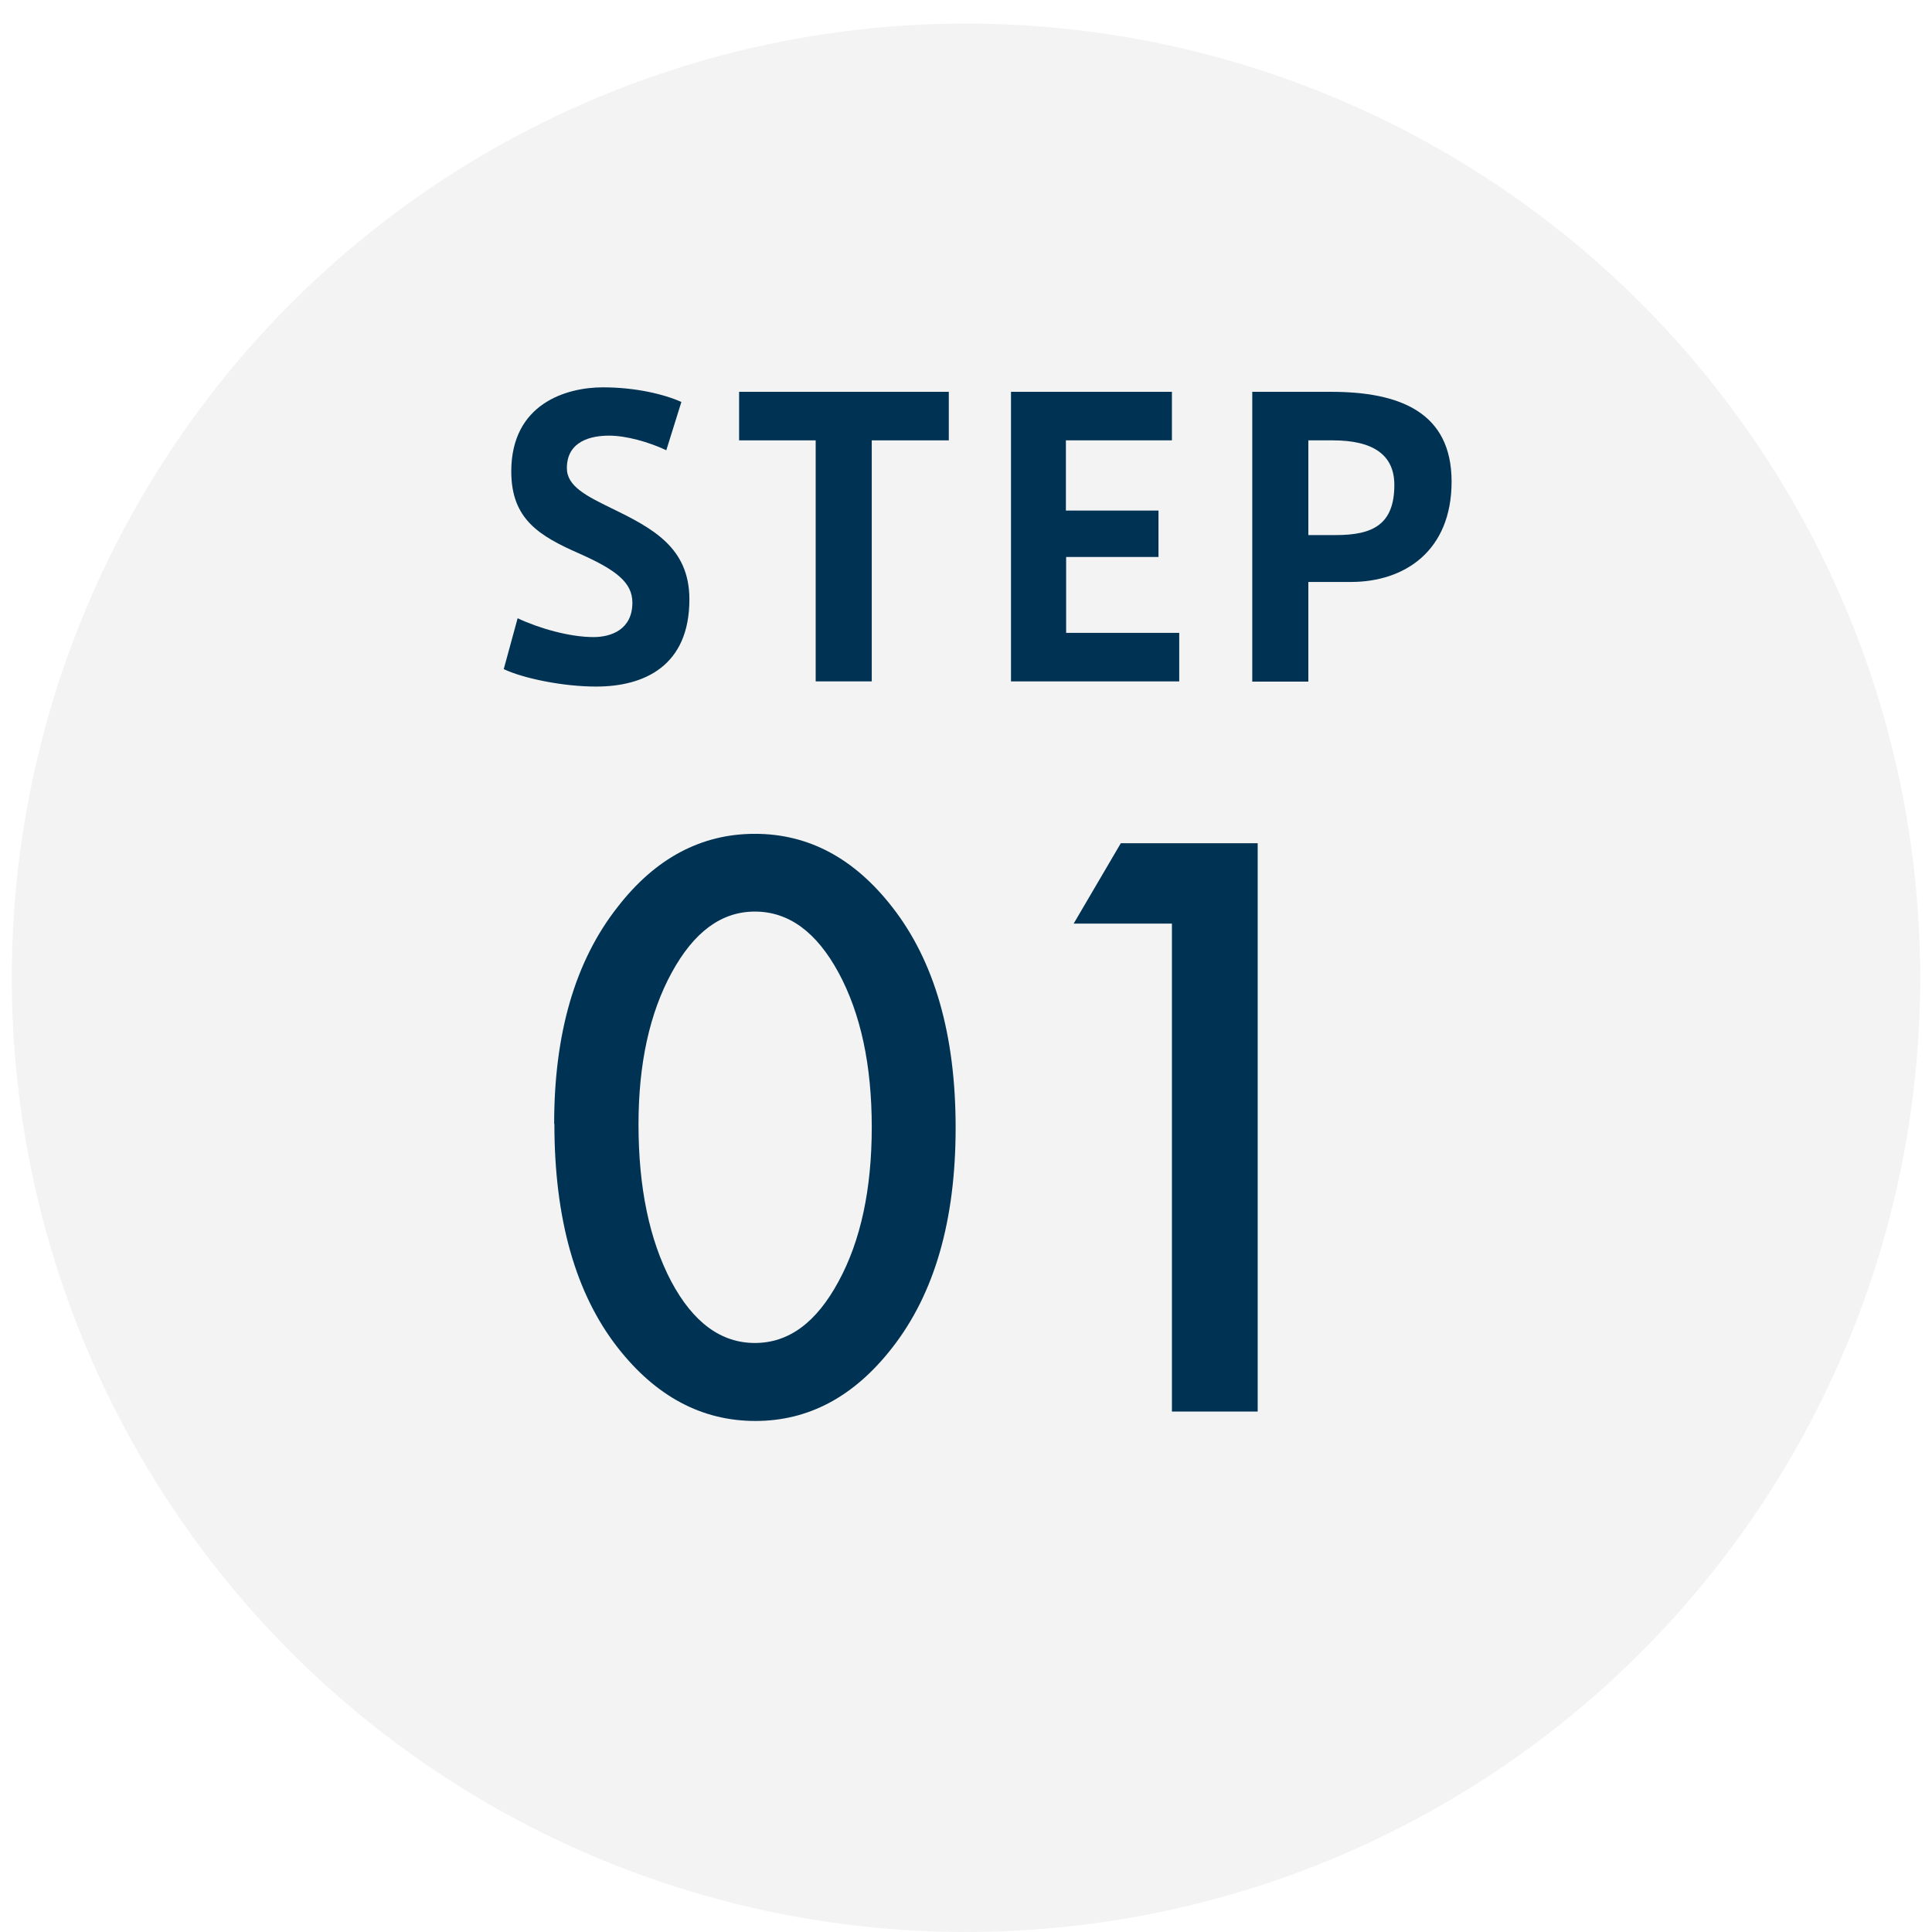 <?xml version="1.0" encoding="UTF-8"?>
<svg id="_レイヤー_1" data-name="レイヤー 1" xmlns="http://www.w3.org/2000/svg" xmlns:xlink="http://www.w3.org/1999/xlink" viewBox="0 0 82 82">
  <defs>
    <style>
      .cls-1 {
        fill: #003353;
      }

      .cls-2 {
        fill: url(#_名称未設定グラデーション_36-4);
      }

      .cls-3 {
        fill: url(#_名称未設定グラデーション_13);
      }

      .cls-4 {
        fill: url(#_名称未設定グラデーション_13-4);
      }

      .cls-5 {
        fill: url(#_名称未設定グラデーション_36-6);
      }

      .cls-6 {
        fill: url(#_名称未設定グラデーション_36-3);
      }

      .cls-7 {
        fill: none;
      }

      .cls-8 {
        fill: url(#_名称未設定グラデーション_36);
      }

      .cls-9 {
        clip-path: url(#clippath-1);
      }

      .cls-10 {
        fill: url(#_名称未設定グラデーション_13-3);
      }

      .cls-11 {
        fill: url(#_名称未設定グラデーション_62);
      }

      .cls-12 {
        fill: url(#_名称未設定グラデーション_36-7);
      }

      .cls-13 {
        fill: url(#_名称未設定グラデーション_13-2);
      }

      .cls-14 {
        fill: url(#_名称未設定グラデーション_13-5);
      }

      .cls-15 {
        fill: url(#_名称未設定グラデーション_36-2);
      }

      .cls-16 {
        fill: url(#_名称未設定グラデーション_36-5);
      }

      .cls-17 {
        clip-path: url(#clippath);
      }

      .cls-18 {
        fill: #f3f3f3;
      }
    </style>
    <clipPath id="clippath">
      <rect class="cls-7" x="-1274" y="-451" width="1440" height="121"/>
    </clipPath>
    <linearGradient id="_名称未設定グラデーション_36" data-name="名称未設定グラデーション 36" x1="-6269.67" y1="-233.27" x2="2655.58" y2="-233.27" gradientUnits="userSpaceOnUse">
      <stop offset="0" stop-color="#3f99d5"/>
      <stop offset=".07" stop-color="#388ac4"/>
      <stop offset=".29" stop-color="#245e95"/>
      <stop offset=".5" stop-color="#143c6f"/>
      <stop offset=".7" stop-color="#092354"/>
      <stop offset=".87" stop-color="#021443"/>
      <stop offset="1" stop-color="#000f3e"/>
    </linearGradient>
    <clipPath id="clippath-1">
      <rect class="cls-7" x="-1274" y="-1004.65" width="3973" height="1900.05"/>
    </clipPath>
    <linearGradient id="_名称未設定グラデーション_36-2" data-name="名称未設定グラデーション 36" x1="-13531.83" y1="-1335" x2="6994.94" y2="-1335" gradientTransform="translate(-1723.11 1255.96)" xlink:href="#_名称未設定グラデーション_36"/>
    <linearGradient id="_名称未設定グラデーション_36-3" data-name="名称未設定グラデーション 36" x1="-13531.83" y1="-1335" x2="6994.94" y2="-1335" gradientTransform="translate(-1723.11 1255.96)" xlink:href="#_名称未設定グラデーション_36"/>
    <linearGradient id="_名称未設定グラデーション_36-4" data-name="名称未設定グラデーション 36" x1="-13531.83" y1="-1335" x2="6994.94" y2="-1335" gradientTransform="translate(-1723.11 1255.96)" xlink:href="#_名称未設定グラデーション_36"/>
    <linearGradient id="_名称未設定グラデーション_36-5" data-name="名称未設定グラデーション 36" x1="-13531.83" y1="-1335" x2="6994.94" y2="-1335" gradientTransform="translate(-1723.11 1255.96)" xlink:href="#_名称未設定グラデーション_36"/>
    <linearGradient id="_名称未設定グラデーション_36-6" data-name="名称未設定グラデーション 36" x1="-13531.83" y1="-1335" x2="6994.94" y2="-1335" gradientTransform="translate(-1723.11 1255.96)" xlink:href="#_名称未設定グラデーション_36"/>
    <linearGradient id="_名称未設定グラデーション_36-7" data-name="名称未設定グラデーション 36" x1="-13531.83" y1="-1335" x2="6994.94" y2="-1335" gradientTransform="translate(-1723.11 1255.96)" xlink:href="#_名称未設定グラデーション_36"/>
    <linearGradient id="_名称未設定グラデーション_13" data-name="名称未設定グラデーション 13" x1="-4389.52" y1="-865.32" x2="3733.46" y2="-865.32" gradientTransform="translate(3114.99 -769.67) rotate(167.19) scale(1 -1)" gradientUnits="userSpaceOnUse">
      <stop offset=".25" stop-color="#2ca6e0"/>
      <stop offset=".26" stop-color="#2aa2db"/>
      <stop offset=".4" stop-color="#1b6ea3"/>
      <stop offset=".54" stop-color="#0f4576"/>
      <stop offset=".66" stop-color="#072855"/>
      <stop offset=".76" stop-color="#011642"/>
      <stop offset=".83" stop-color="#00103b"/>
    </linearGradient>
    <linearGradient id="_名称未設定グラデーション_13-2" data-name="名称未設定グラデーション 13" x1="-3701.16" y1="-947.03" x2="5304.05" y2="-947.03" xlink:href="#_名称未設定グラデーション_13"/>
    <linearGradient id="_名称未設定グラデーション_62" data-name="名称未設定グラデーション 62" x1="-2014.71" y1="-993.83" x2="6108.27" y2="-993.83" gradientTransform="translate(3114.99 -769.67) rotate(167.19) scale(1 -1)" gradientUnits="userSpaceOnUse">
      <stop offset="0" stop-color="#2ca6e0"/>
      <stop offset=".01" stop-color="#2aa2db"/>
      <stop offset=".22" stop-color="#1b6ea3"/>
      <stop offset=".41" stop-color="#0f4576"/>
      <stop offset=".59" stop-color="#072855"/>
      <stop offset=".73" stop-color="#011642"/>
      <stop offset=".83" stop-color="#00103b"/>
    </linearGradient>
    <linearGradient id="_名称未設定グラデーション_13-3" data-name="名称未設定グラデーション 13" x1="-3538.14" y1="1046.33" x2="4584.76" y2="1046.33" gradientTransform="translate(-3866.14 817.36) rotate(-12.81)" xlink:href="#_名称未設定グラデーション_13"/>
    <linearGradient id="_名称未設定グラデーション_13-4" data-name="名称未設定グラデーション 13" x1="-2350.62" y1="1107.3" x2="5772.28" y2="1107.3" gradientTransform="translate(-3866.14 817.36) rotate(-12.81)" xlink:href="#_名称未設定グラデーション_13"/>
    <linearGradient id="_名称未設定グラデーション_13-5" data-name="名称未設定グラデーション 13" x1="-1852.56" y1="1207.63" x2="7490.16" y2="1207.63" gradientTransform="translate(-3866.14 817.36) rotate(-12.81)" xlink:href="#_名称未設定グラデーション_13"/>
  </defs>
  <circle class="cls-18" cx="41" cy="41.5" r="40.5"/>
  <g class="cls-17">
    <g>
      <rect class="cls-8" x="-1274" y="-1004.65" width="3465.03" height="1542.76"/>
      <rect class="cls-7" x="-1274" y="-1004.65" width="3465.03" height="1542.76"/>
      <g class="cls-9">
        <g>
          <g>
            <g>
              <polygon class="cls-15" points="-567.17 -2031.01 2808.17 -1410.23 125.82 234.3 -567.17 -2031.01"/>
              <polygon class="cls-6" points="-2100.46 -1897.62 1641.48 -1209.42 -1332.21 613.72 -2100.46 -1897.62"/>
              <polygon class="cls-2" points="-2911.35 -1629.59 463.99 -1008.81 -2218.36 635.72 -2911.35 -1629.59"/>
            </g>
            <g>
              <polygon class="cls-16" points="-6.71 -198.93 -2688.94 1446.02 686.28 2066.38 -6.71 -198.93"/>
              <polygon class="cls-5" points="1164.77 -402.86 -1517.46 1242.08 1857.76 1862.45 1164.77 -402.86"/>
              <polygon class="cls-12" points="2735.49 -839.19 -349.53 1052.78 3532.55 1766.3 2735.49 -839.19"/>
            </g>
          </g>
          <g>
            <g>
              <polygon class="cls-3" points="-567.17 -2031.01 2808.17 -1410.23 125.82 234.3 -567.17 -2031.01"/>
              <polygon class="cls-13" points="-2100.46 -1897.62 1641.48 -1209.42 -1332.21 613.72 -2100.46 -1897.62"/>
              <polygon class="cls-11" points="-2911.35 -1629.59 463.99 -1008.81 -2218.36 635.72 -2911.35 -1629.59"/>
            </g>
            <g>
              <polygon class="cls-10" points="-6.71 -198.93 -2688.94 1446.02 686.28 2066.38 -6.71 -198.93"/>
              <polygon class="cls-4" points="1164.77 -402.86 -1517.46 1242.08 1857.76 1862.45 1164.77 -402.86"/>
              <polygon class="cls-14" points="2735.49 -839.19 -349.53 1052.78 3532.55 1766.3 2735.49 -839.19"/>
            </g>
          </g>
        </g>
      </g>
    </g>
  </g>
  <g>
    <g>
      <path class="cls-1" d="M23.52,47.7c0-3.84.89-6.91,2.69-9.2,1.6-2.07,3.55-3.11,5.83-3.11s4.22,1.04,5.83,3.11c1.79,2.29,2.69,5.41,2.69,9.36s-.9,7.05-2.69,9.34c-1.61,2.07-3.54,3.11-5.81,3.11s-4.22-1.04-5.84-3.11c-1.79-2.29-2.69-5.46-2.69-9.5ZM27.1,47.72c0,2.68.46,4.9,1.39,6.67.93,1.74,2.11,2.61,3.55,2.61s2.61-.87,3.55-2.61c.94-1.73,1.41-3.91,1.41-6.55s-.47-4.82-1.41-6.56c-.94-1.73-2.12-2.59-3.55-2.59s-2.59.87-3.53,2.59c-.94,1.72-1.41,3.87-1.41,6.44Z"/>
      <path class="cls-1" d="M49.74,39.2h-4.17l2-3.41h5.81v24.12h-3.64v-20.72Z"/>
    </g>
    <g>
      <path class="cls-1" d="M28.28,19.11c-.74-.35-1.7-.62-2.43-.62s-1.79.21-1.79,1.38c0,.77.83,1.18,1.89,1.7,1.75.85,3.31,1.67,3.31,3.87,0,2.83-1.92,3.7-3.96,3.7-1.39,0-3.07-.34-3.92-.74l.59-2.16c.91.43,2.21.8,3.22.8.75,0,1.65-.32,1.65-1.46,0-.85-.67-1.38-2.24-2.08-1.71-.75-2.9-1.46-2.9-3.49,0-2.88,2.34-3.57,3.89-3.57,1.38,0,2.59.29,3.33.62l-.64,2.05Z"/>
      <path class="cls-1" d="M34.62,28.92v-10.23h-3.25v-2.06h8.9v2.06h-3.27v10.23h-2.38Z"/>
      <path class="cls-1" d="M45.25,21.67h3.92v1.97h-3.92v3.22h4.8v2.06h-7.14v-12.29h6.83v2.06h-4.5v2.98Z"/>
      <path class="cls-1" d="M53.15,28.92v-12.29h3.34c2.91,0,5.12.86,5.12,3.81s-2,4.26-4.27,4.26h-1.81v4.23h-2.38ZM56.7,22.71c1.57,0,2.48-.45,2.48-2.13,0-1.26-.88-1.89-2.61-1.89h-1.04v4.02h1.17Z"/>
    </g>
  </g>
</svg>